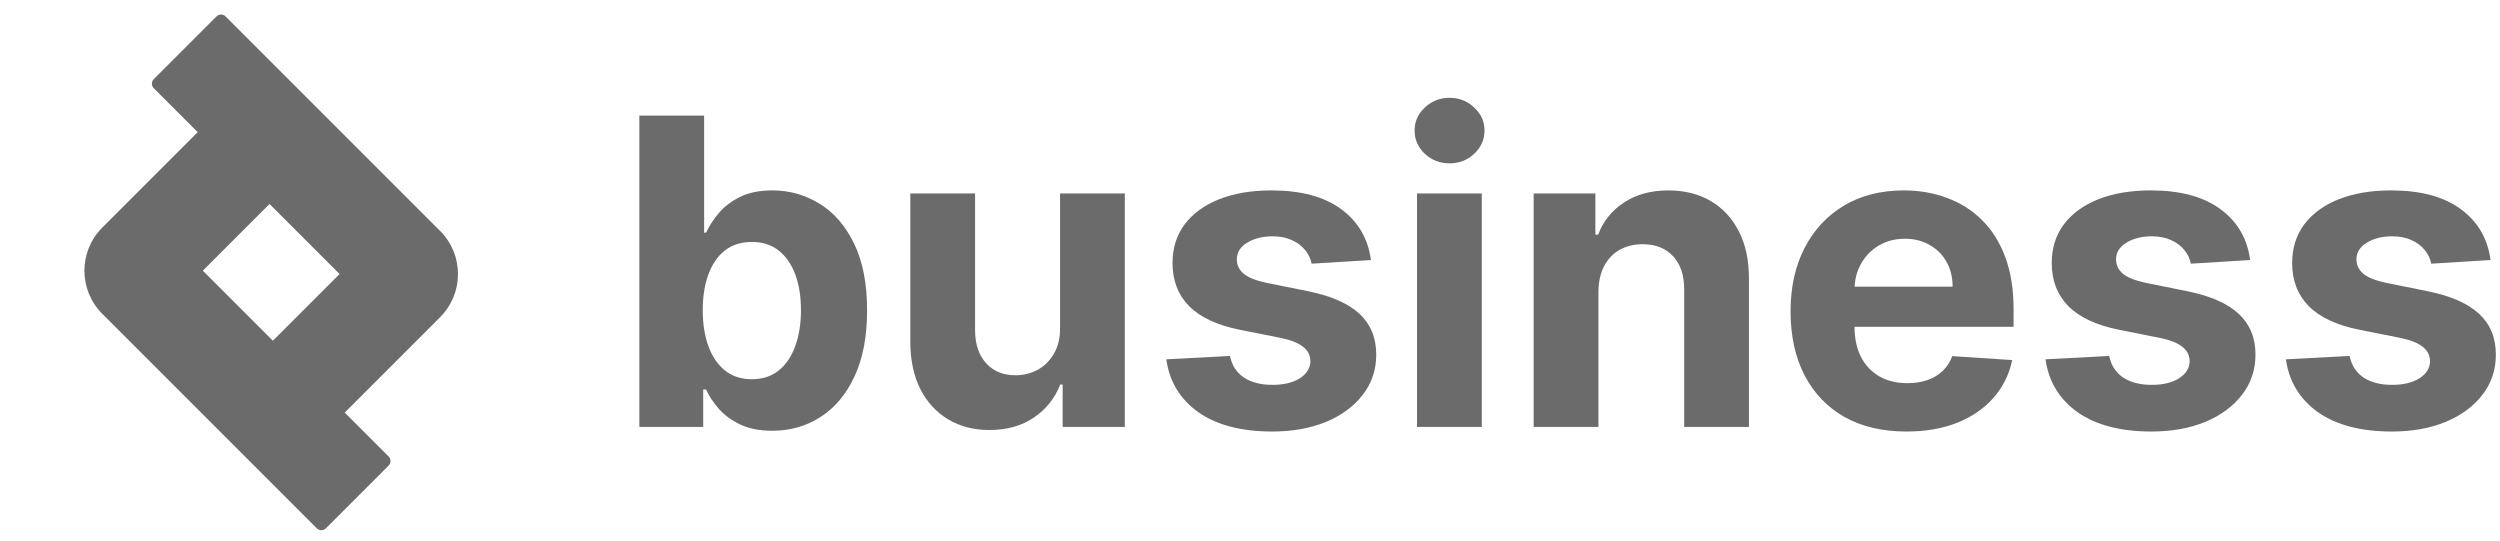 <svg width="148" height="32" viewBox="0 0 148 32" fill="none" xmlns="http://www.w3.org/2000/svg">
<g clip-path="url(#clip0_6010_18888)">
<path d="M147.44 15.394L143.93 15.61C143.87 15.31 143.741 15.04 143.543 14.8C143.345 14.554 143.084 14.359 142.76 14.215C142.442 14.065 142.061 13.99 141.617 13.99C141.023 13.99 140.522 14.116 140.114 14.368C139.706 14.614 139.502 14.944 139.502 15.358C139.502 15.688 139.634 15.967 139.898 16.195C140.162 16.423 140.615 16.606 141.257 16.744L143.759 17.248C145.103 17.524 146.105 17.968 146.765 18.58C147.425 19.192 147.755 19.996 147.755 20.992C147.755 21.898 147.488 22.693 146.954 23.377C146.426 24.061 145.7 24.595 144.776 24.979C143.858 25.357 142.799 25.546 141.599 25.546C139.769 25.546 138.311 25.165 137.225 24.403C136.145 23.635 135.512 22.591 135.326 21.271L139.097 21.073C139.211 21.631 139.487 22.057 139.925 22.351C140.363 22.639 140.924 22.783 141.608 22.783C142.28 22.783 142.82 22.654 143.228 22.396C143.642 22.132 143.852 21.793 143.858 21.379C143.852 21.031 143.705 20.746 143.417 20.524C143.129 20.296 142.685 20.122 142.085 20.002L139.691 19.525C138.341 19.255 137.336 18.787 136.676 18.121C136.022 17.455 135.695 16.606 135.695 15.574C135.695 14.686 135.935 13.921 136.415 13.279C136.901 12.637 137.582 12.142 138.458 11.794C139.34 11.446 140.372 11.272 141.554 11.272C143.3 11.272 144.674 11.641 145.676 12.379C146.684 13.117 147.272 14.122 147.44 15.394Z" fill="#6B6B6B"/>
<path d="M133.209 15.394L129.699 15.61C129.639 15.31 129.51 15.04 129.312 14.8C129.114 14.554 128.853 14.359 128.529 14.215C128.211 14.065 127.829 13.99 127.385 13.99C126.791 13.99 126.29 14.116 125.882 14.368C125.474 14.614 125.27 14.944 125.27 15.358C125.27 15.688 125.402 15.967 125.666 16.195C125.93 16.423 126.383 16.606 127.025 16.744L129.528 17.248C130.872 17.524 131.874 17.968 132.534 18.58C133.194 19.192 133.524 19.996 133.524 20.992C133.524 21.898 133.257 22.693 132.723 23.377C132.195 24.061 131.469 24.595 130.545 24.979C129.627 25.357 128.568 25.546 127.367 25.546C125.537 25.546 124.079 25.165 122.993 24.403C121.913 23.635 121.28 22.591 121.094 21.271L124.865 21.073C124.979 21.631 125.255 22.057 125.693 22.351C126.131 22.639 126.692 22.783 127.376 22.783C128.049 22.783 128.589 22.654 128.997 22.396C129.411 22.132 129.621 21.793 129.627 21.379C129.621 21.031 129.474 20.746 129.186 20.524C128.898 20.296 128.454 20.122 127.853 20.002L125.459 19.525C124.109 19.255 123.104 18.787 122.444 18.121C121.79 17.455 121.463 16.606 121.463 15.574C121.463 14.686 121.703 13.921 122.183 13.279C122.669 12.637 123.35 12.142 124.226 11.794C125.108 11.446 126.14 11.272 127.322 11.272C129.069 11.272 130.443 11.641 131.445 12.379C132.453 13.117 133.041 14.122 133.209 15.394Z" fill="#6B6B6B"/>
<path d="M112.859 25.546C111.437 25.546 110.213 25.258 109.187 24.682C108.167 24.1 107.381 23.278 106.829 22.216C106.277 21.148 106.001 19.885 106.001 18.427C106.001 17.005 106.277 15.757 106.829 14.683C107.381 13.609 108.158 12.772 109.16 12.172C110.168 11.572 111.35 11.272 112.706 11.272C113.618 11.272 114.467 11.419 115.253 11.713C116.045 12.001 116.735 12.436 117.323 13.018C117.917 13.6 118.379 14.332 118.709 15.214C119.039 16.09 119.204 17.116 119.204 18.292V19.345H107.531V16.969H115.595C115.595 16.417 115.475 15.928 115.235 15.502C114.995 15.076 114.662 14.743 114.236 14.503C113.816 14.257 113.327 14.134 112.769 14.134C112.187 14.134 111.671 14.269 111.221 14.539C110.777 14.803 110.429 15.16 110.177 15.61C109.925 16.054 109.796 16.549 109.79 17.095V19.354C109.79 20.038 109.916 20.629 110.168 21.127C110.426 21.625 110.789 22.009 111.257 22.279C111.725 22.549 112.28 22.684 112.922 22.684C113.348 22.684 113.738 22.624 114.092 22.504C114.446 22.384 114.749 22.204 115.001 21.964C115.253 21.724 115.445 21.43 115.577 21.082L119.123 21.316C118.943 22.168 118.574 22.912 118.016 23.548C117.464 24.178 116.75 24.67 115.874 25.024C115.004 25.372 113.999 25.546 112.859 25.546Z" fill="#6B6B6B"/>
<path d="M94.627 17.284V25.276H90.793V11.452H94.447V13.891H94.609C94.915 13.087 95.428 12.451 96.148 11.983C96.868 11.509 97.741 11.272 98.767 11.272C99.727 11.272 100.564 11.482 101.278 11.902C101.992 12.322 102.547 12.922 102.943 13.702C103.339 14.476 103.537 15.4 103.537 16.474V25.276H99.703V17.158C99.709 16.312 99.493 15.652 99.055 15.178C98.617 14.698 98.014 14.458 97.246 14.458C96.73 14.458 96.274 14.569 95.878 14.791C95.488 15.013 95.182 15.337 94.96 15.763C94.744 16.183 94.633 16.69 94.627 17.284Z" fill="#6B6B6B"/>
<path d="M83.888 25.276V11.452H87.722V25.276H83.888ZM85.814 9.67C85.244 9.67 84.755 9.481 84.347 9.103C83.945 8.719 83.744 8.26 83.744 7.726C83.744 7.198 83.945 6.745 84.347 6.367C84.755 5.983 85.244 5.791 85.814 5.791C86.384 5.791 86.87 5.983 87.272 6.367C87.68 6.745 87.884 7.198 87.884 7.726C87.884 8.26 87.68 8.719 87.272 9.103C86.87 9.481 86.384 9.67 85.814 9.67Z" fill="#6B6B6B"/>
<path d="M81.158 15.394L77.648 15.61C77.588 15.31 77.459 15.04 77.261 14.8C77.063 14.554 76.802 14.359 76.478 14.215C76.16 14.065 75.779 13.99 75.335 13.99C74.741 13.99 74.24 14.116 73.832 14.368C73.424 14.614 73.22 14.944 73.22 15.358C73.22 15.688 73.352 15.967 73.616 16.195C73.88 16.423 74.333 16.606 74.975 16.744L77.477 17.248C78.821 17.524 79.823 17.968 80.483 18.58C81.143 19.192 81.473 19.996 81.473 20.992C81.473 21.898 81.206 22.693 80.672 23.377C80.144 24.061 79.418 24.595 78.494 24.979C77.576 25.357 76.517 25.546 75.317 25.546C73.487 25.546 72.029 25.165 70.943 24.403C69.863 23.635 69.23 22.591 69.044 21.271L72.815 21.073C72.929 21.631 73.205 22.057 73.643 22.351C74.081 22.639 74.642 22.783 75.326 22.783C75.998 22.783 76.538 22.654 76.946 22.396C77.36 22.132 77.57 21.793 77.576 21.379C77.57 21.031 77.423 20.746 77.135 20.524C76.847 20.296 76.403 20.122 75.803 20.002L73.409 19.525C72.059 19.255 71.054 18.787 70.394 18.121C69.74 17.455 69.413 16.606 69.413 15.574C69.413 14.686 69.653 13.921 70.133 13.279C70.619 12.637 71.3 12.142 72.176 11.794C73.058 11.446 74.09 11.272 75.272 11.272C77.018 11.272 78.392 11.641 79.394 12.379C80.402 13.117 80.99 14.122 81.158 15.394Z" fill="#6B6B6B"/>
<path d="M62.755 19.39V11.452H66.589V25.276H62.908V22.765H62.764C62.452 23.575 61.933 24.226 61.207 24.718C60.487 25.21 59.608 25.456 58.57 25.456C57.646 25.456 56.833 25.246 56.131 24.826C55.429 24.406 54.88 23.809 54.484 23.035C54.094 22.261 53.896 21.334 53.89 20.254V11.452H57.724V19.57C57.73 20.386 57.949 21.031 58.381 21.505C58.813 21.979 59.392 22.216 60.118 22.216C60.58 22.216 61.012 22.111 61.414 21.901C61.816 21.685 62.14 21.367 62.386 20.947C62.638 20.527 62.761 20.008 62.755 19.39Z" fill="#6B6B6B"/>
<path d="M37.849 25.276V6.844H41.684V13.774H41.801C41.969 13.402 42.212 13.024 42.53 12.64C42.854 12.25 43.274 11.926 43.79 11.668C44.312 11.404 44.96 11.272 45.734 11.272C46.742 11.272 47.672 11.536 48.524 12.064C49.376 12.586 50.057 13.375 50.567 14.431C51.077 15.481 51.332 16.798 51.332 18.382C51.332 19.924 51.083 21.226 50.585 22.288C50.093 23.344 49.421 24.145 48.569 24.691C47.723 25.231 46.775 25.501 45.725 25.501C44.981 25.501 44.348 25.378 43.826 25.132C43.31 24.886 42.887 24.577 42.557 24.205C42.227 23.827 41.975 23.446 41.801 23.062H41.63V25.276H37.849ZM41.603 18.364C41.603 19.186 41.717 19.903 41.945 20.515C42.173 21.127 42.503 21.604 42.935 21.946C43.367 22.282 43.892 22.45 44.51 22.45C45.134 22.45 45.662 22.279 46.094 21.937C46.526 21.589 46.853 21.109 47.075 20.497C47.303 19.879 47.417 19.168 47.417 18.364C47.417 17.566 47.306 16.864 47.084 16.258C46.862 15.652 46.535 15.178 46.103 14.836C45.671 14.494 45.14 14.323 44.51 14.323C43.886 14.323 43.358 14.488 42.926 14.818C42.5 15.148 42.173 15.616 41.945 16.222C41.717 16.828 41.603 17.542 41.603 18.364Z" fill="#6B6B6B"/>
<path fill-rule="evenodd" clip-rule="evenodd" d="M15.956 12.076L20.103 16.223L16.154 20.172L12.007 16.025L15.956 12.076ZM11.704 7.824L9.103 5.223C8.955 5.075 8.955 4.835 9.103 4.686L12.818 0.971C12.967 0.823 13.207 0.823 13.355 0.971L26.056 13.672C27.465 15.081 27.465 17.366 26.056 18.775L20.407 24.425L23.007 27.025C23.155 27.173 23.155 27.414 23.007 27.562L19.292 31.277C19.143 31.426 18.903 31.426 18.755 31.277L6.054 18.576C4.645 17.167 4.645 14.883 6.054 13.474L11.704 7.824Z" fill="#6B6B6B"/>
</g>
<defs>
<clipPath id="clip0_6010_18888">
<rect width="148" height="32" fill="white"/>
</clipPath>
</defs>
</svg>
